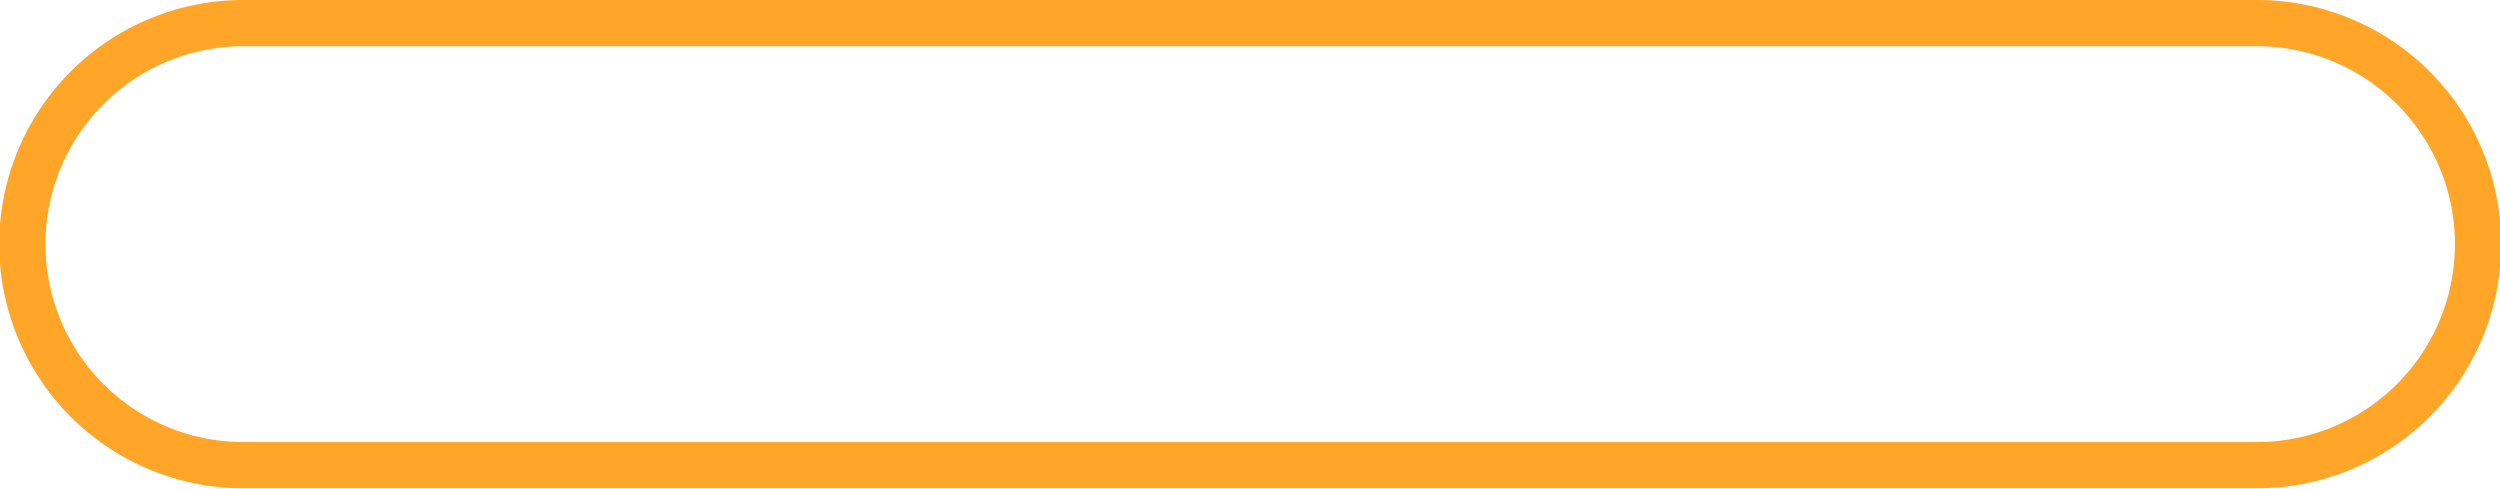 <?xml version="1.0" encoding="UTF-8" standalone="no"?><svg xmlns="http://www.w3.org/2000/svg" xmlns:xlink="http://www.w3.org/1999/xlink" fill="#000000" height="63.4" preserveAspectRatio="xMidYMid meet" version="1" viewBox="0.1 -0.0 324.4 63.4" width="324.4" zoomAndPan="magnify"><g id="change1_1"><path d="m292.97 63.36h-261.29a31.68 31.68 0 0 1 0-63.36h261.29a31.68 31.68 0 0 1 0 63.36zm-261.29-57.36a25.68 25.68 0 0 0 0 51.36h261.29a25.68 25.68 0 0 0 0-51.36z" fill="#ffa629"/></g></svg>